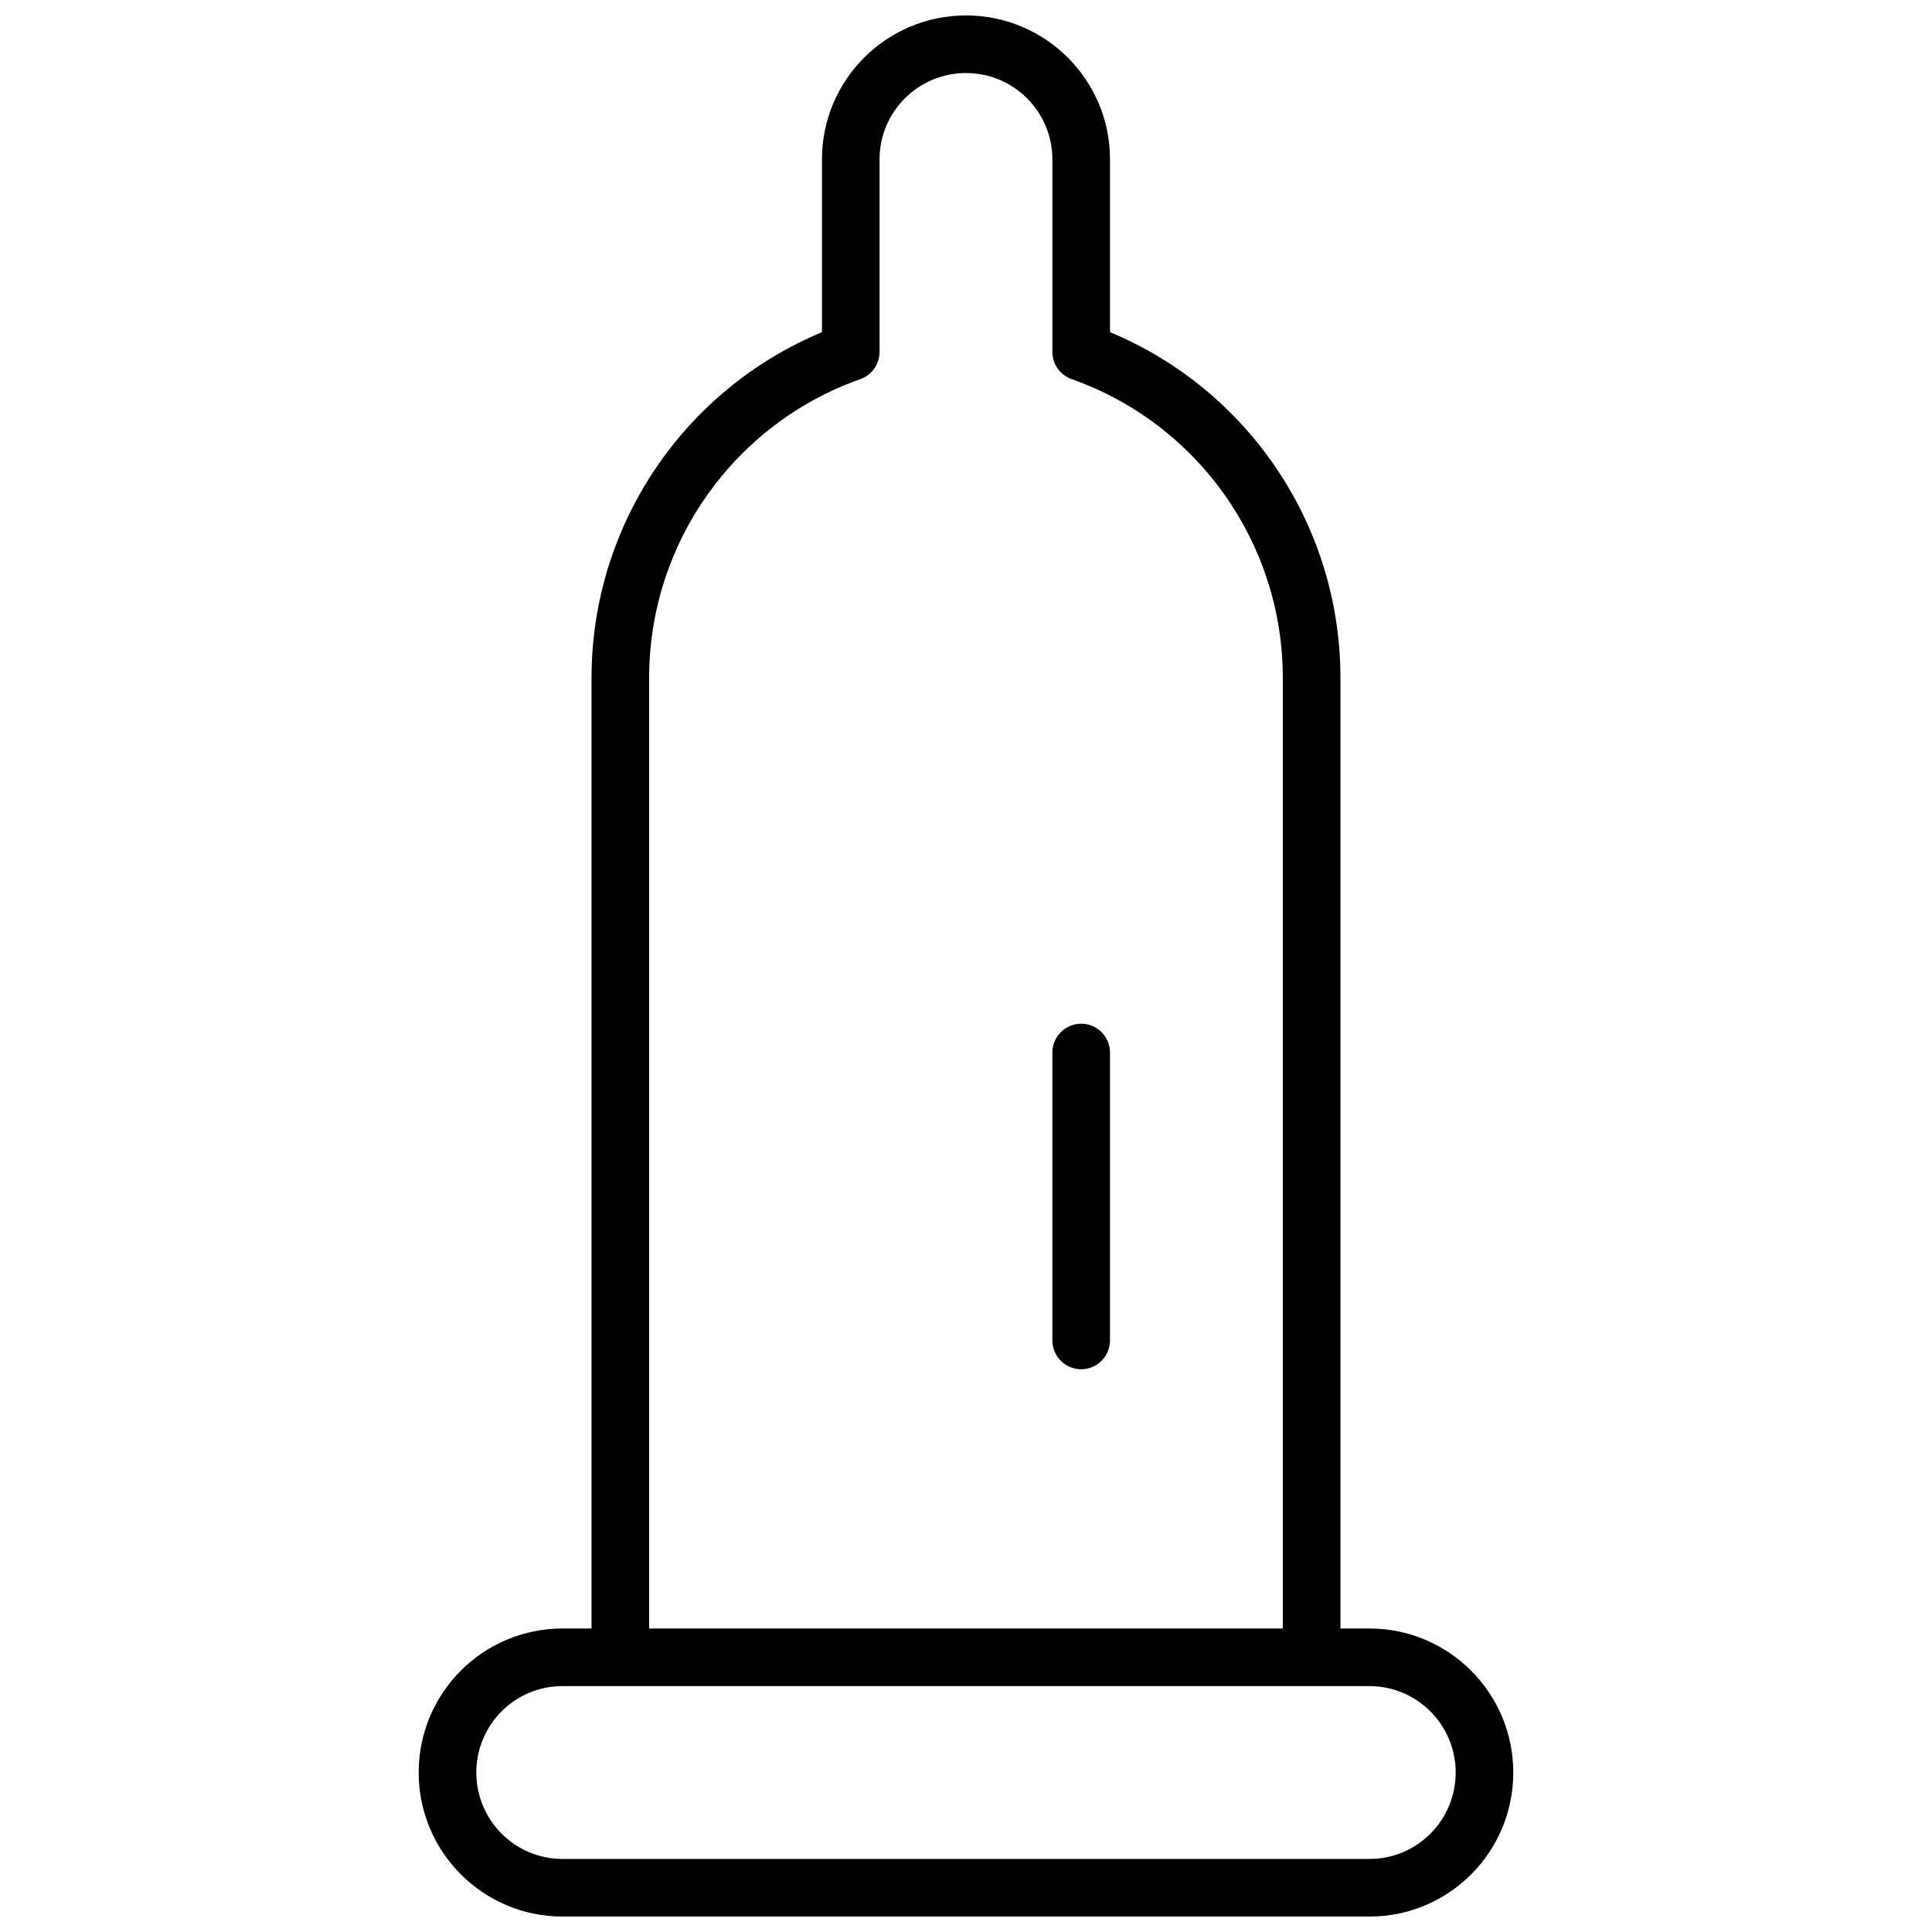 <?xml version="1.0" encoding="UTF-8"?>
<!-- Uploaded to: SVG Repo, www.svgrepo.com, Generator: SVG Repo Mixer Tools -->
<svg width="800px" height="800px" version="1.1" viewBox="144 144 512 512" xmlns="http://www.w3.org/2000/svg">
 <defs>
  <clipPath id="a">
   <path d="m254 148.09h292v503.81h-292z"/>
  </clipPath>
 </defs>
 <g clip-path="url(#a)">
  <path d="m300.76 575.57v-251.88c0-40.555 24.531-76.441 61.07-91.66v-45.812c0-21.051 17.113-38.129 38.168-38.129 21.066 0 38.164 17.086 38.164 38.129v45.805c36.547 15.211 61.07 51.082 61.07 91.668v251.88h7.707c21.031 0 38.094 17.113 38.094 38.164 0 21.078-17.043 38.168-38.094 38.168h-213.89c-21.031 0-38.094-17.113-38.094-38.168 0-21.078 17.047-38.164 38.094-38.164zm-30.531 38.164c0 12.633 10.234 22.902 22.824 22.902h213.89c12.609 0 22.828-10.246 22.828-22.902 0-12.629-10.238-22.898-22.828-22.898h-213.89c-12.609 0-22.824 10.246-22.824 22.898zm213.73-38.164v-251.88c0-35.922-22.691-67.473-55.973-79.227-3.055-1.078-5.094-3.965-5.094-7.199v-51.047c0-12.609-10.258-22.863-22.898-22.863-12.629 0-22.902 10.25-22.902 22.863v51.051c0 3.234-2.039 6.121-5.09 7.199-33.277 11.762-55.977 43.332-55.977 79.223v251.88zm-45.801-76.336c0 4.215-3.414 7.633-7.633 7.633-4.215 0-7.633-3.418-7.633-7.633v-76.305c0-4.215 3.418-7.633 7.633-7.633 4.219 0 7.633 3.418 7.633 7.633z" fill-rule="evenodd"/>
 </g>
</svg>
